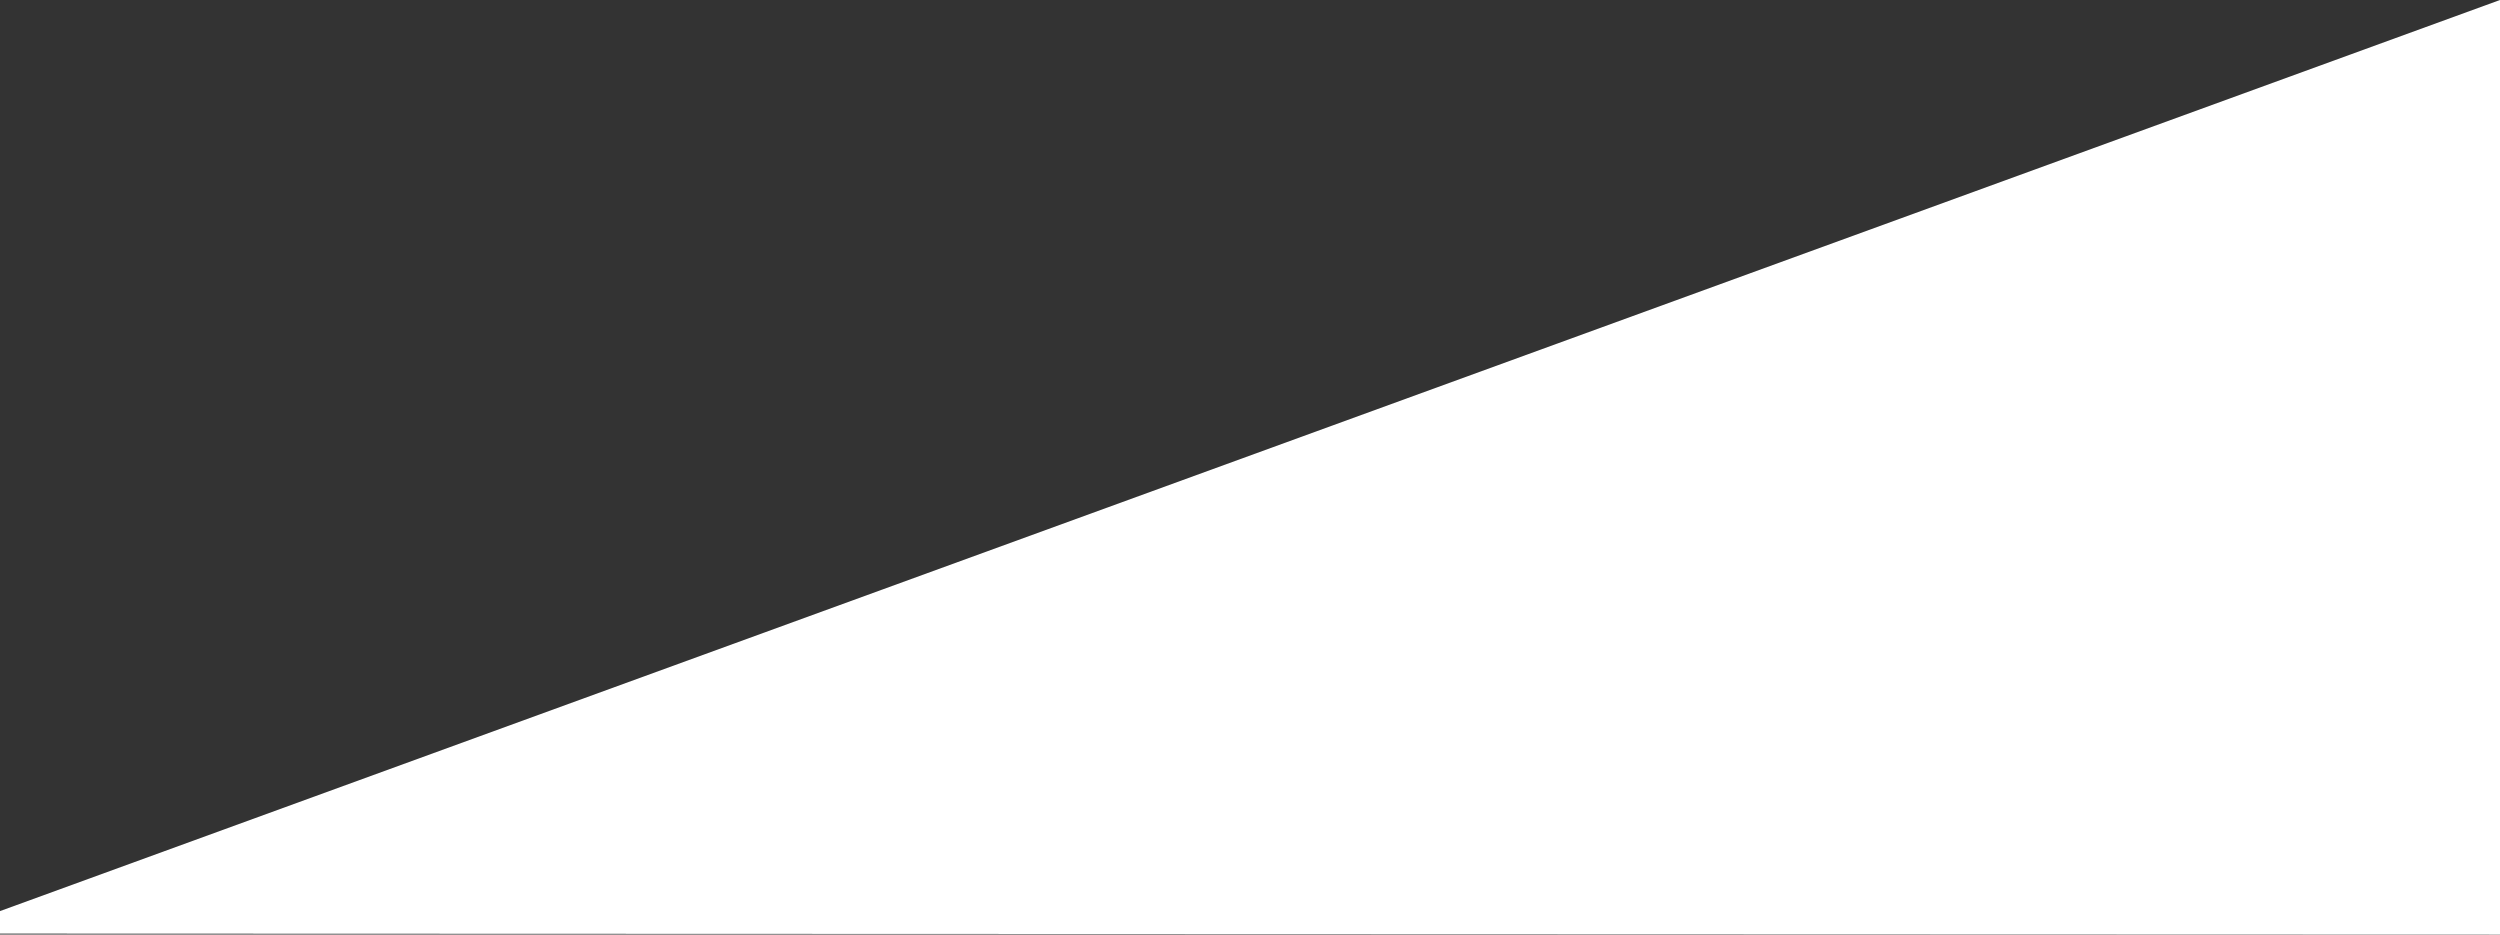 <svg xmlns="http://www.w3.org/2000/svg" width="1920.712" height="717.965" viewBox="0 0 1920.712 717.965"><rect x="0" y="0" width="1920.712" height="717.965" fill="#333333" stroke="none"/><path id="Path_468" data-name="Path 468" d="M7890,2438V1720.035L5969.288,2420.016v17.295Z" transform="translate(-5969.288 -1720.035)" fill="#fff"></path></svg>